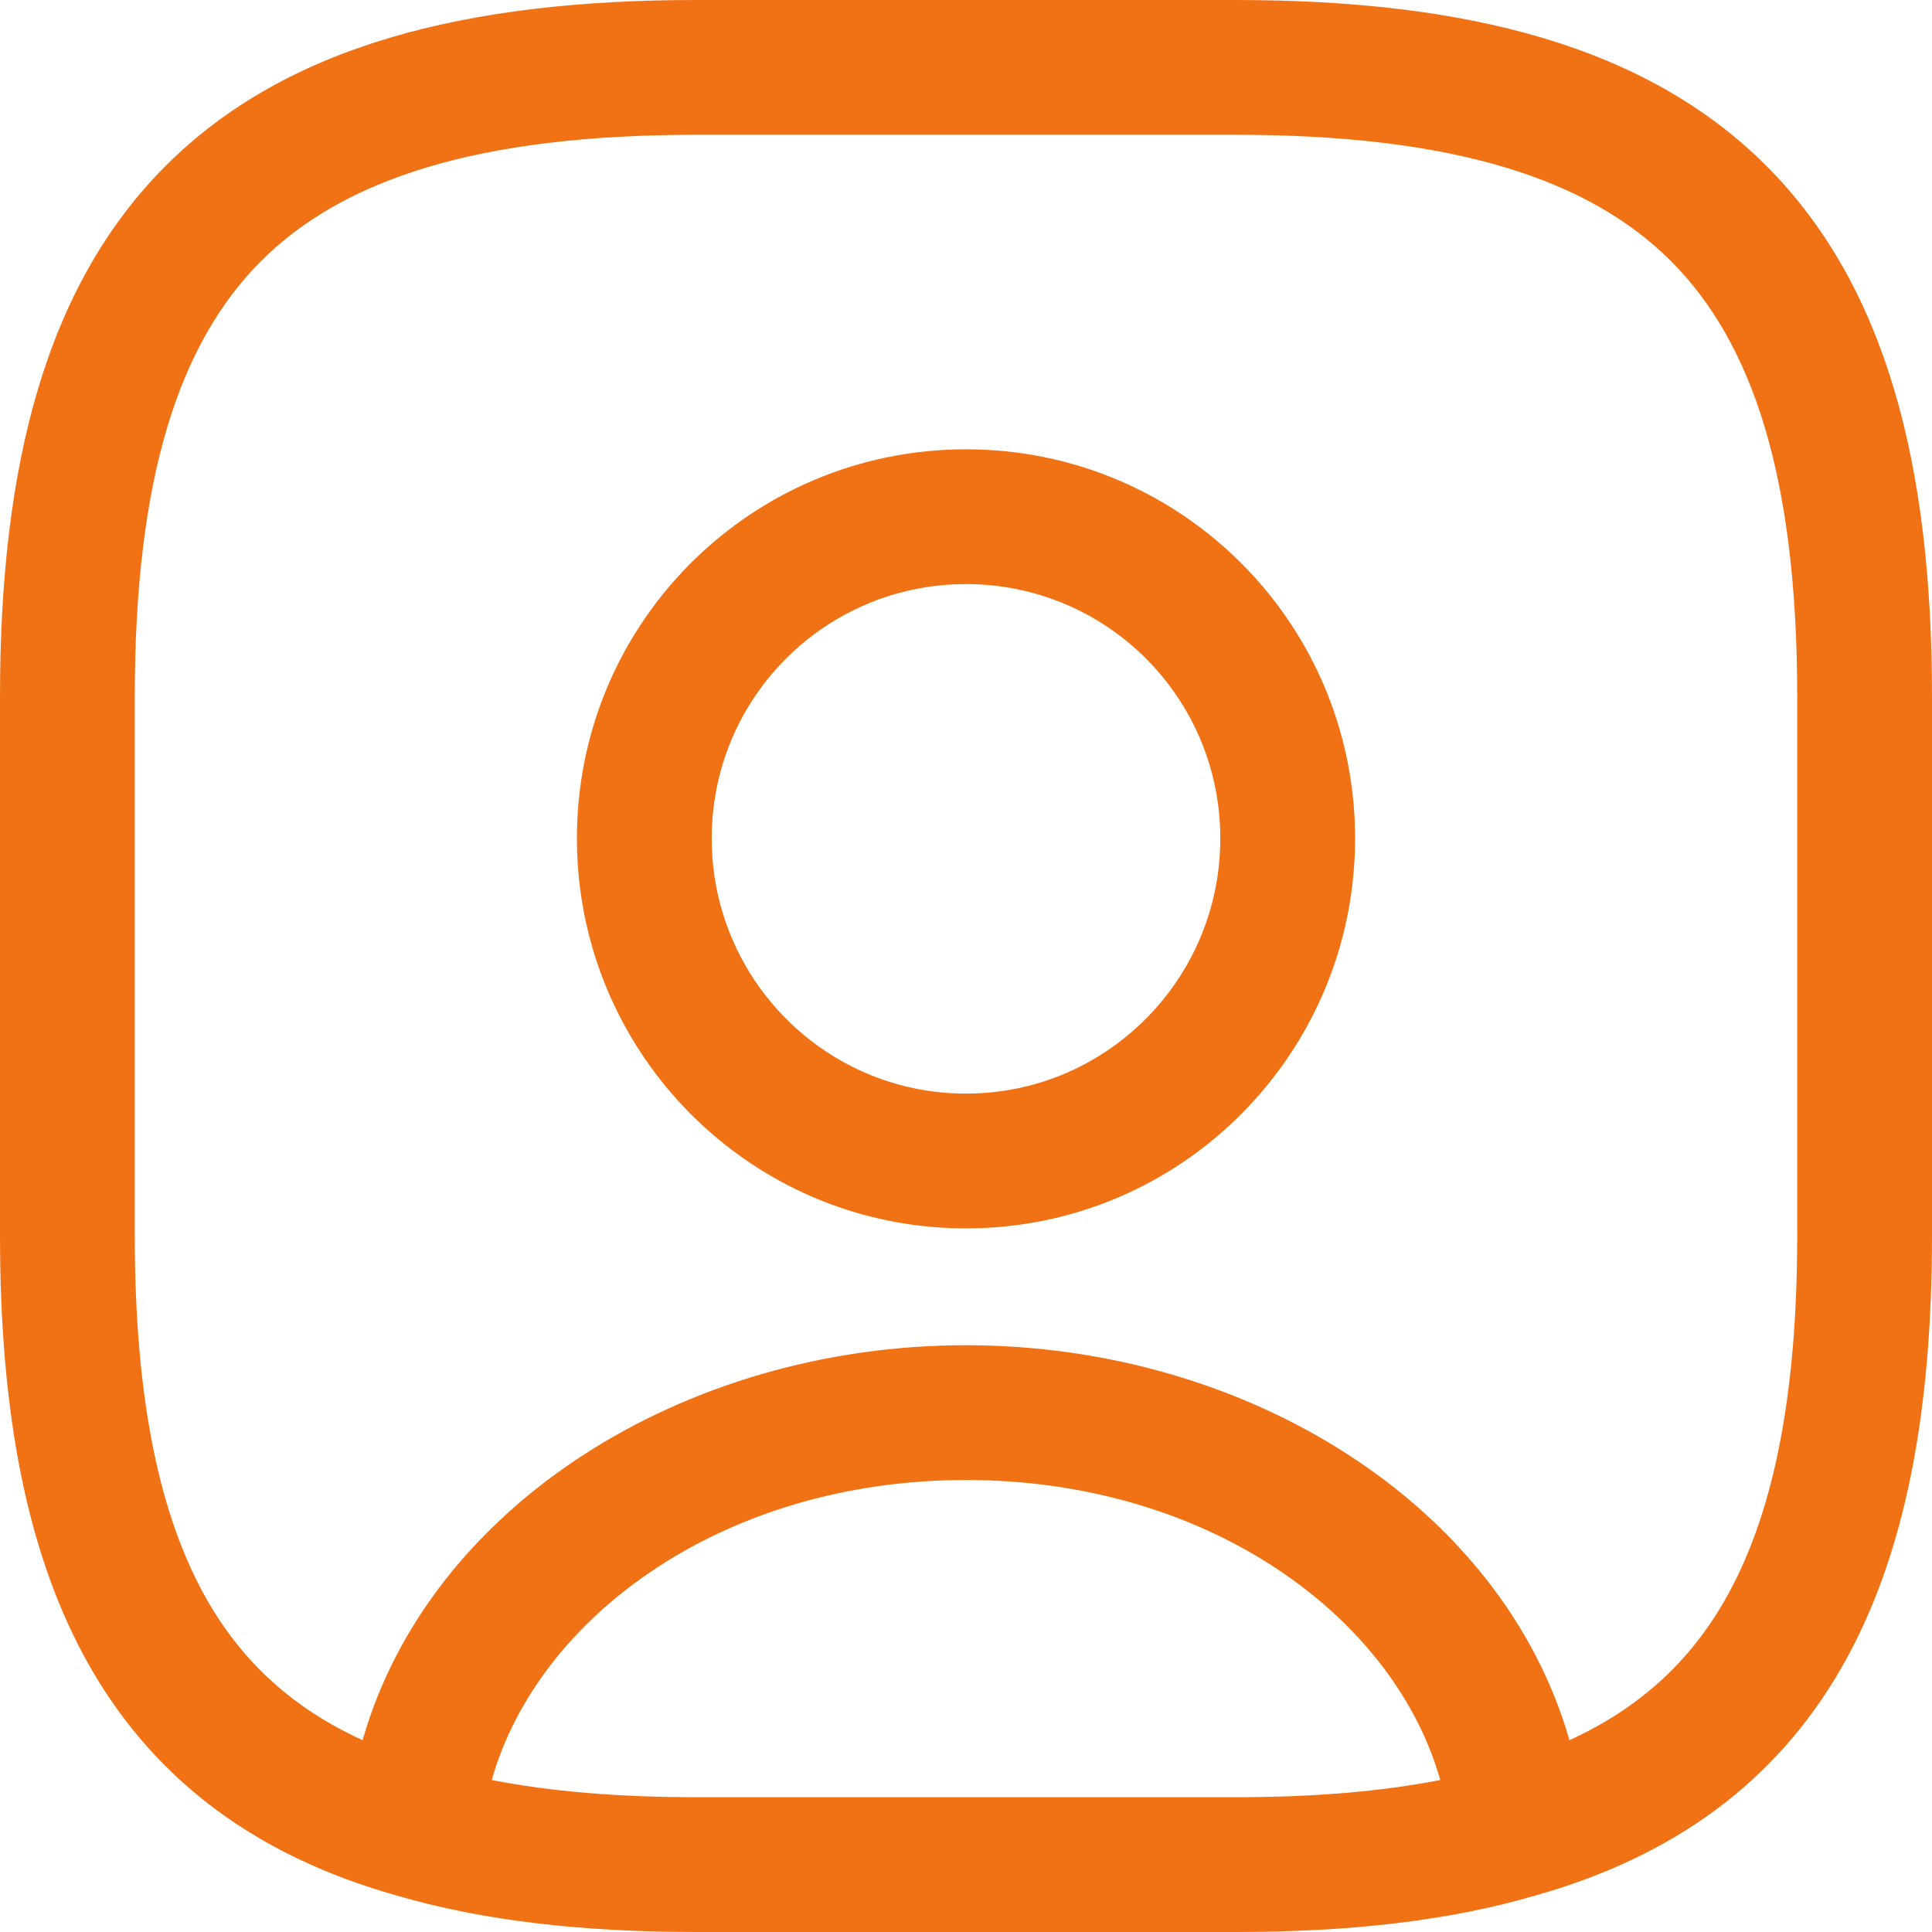 <svg width="64" height="64" viewBox="0 0 64 64" fill="none" xmlns="http://www.w3.org/2000/svg">
<path fill-rule="evenodd" clip-rule="evenodd" d="M5.491 5.491C9.463 1.519 15.408 0 23.07 0H40.93C48.592 0 54.537 1.519 58.509 5.491C62.481 9.463 64 15.408 64 23.07V40.93C64 46.737 63.132 51.54 60.994 55.257C58.803 59.065 55.412 61.502 50.889 62.783C48.004 63.633 44.687 64 40.93 64H23.07C19.313 64 15.995 63.633 13.11 62.783C8.587 61.502 5.197 59.064 3.006 55.257C0.868 51.54 0 46.737 0 40.93V23.07C0 15.408 1.519 9.463 5.491 5.491ZM47.708 58.952L47.711 58.965C45.766 59.345 43.521 59.535 40.93 59.535H23.07C20.479 59.535 18.234 59.345 16.289 58.965C17.833 53.529 23.99 49.027 32 49.027C39.795 49.027 45.836 53.291 47.577 58.529C47.624 58.67 47.667 58.811 47.708 58.952ZM57.124 53.03C55.953 55.064 54.3 56.589 51.989 57.646C49.773 49.887 41.352 44.562 32 44.562C22.648 44.562 14.227 49.887 12.011 57.646C9.7 56.589 8.047 55.064 6.877 53.03C5.294 50.28 4.465 46.376 4.465 40.93V23.07C4.465 15.848 5.923 11.374 8.648 8.648C11.374 5.923 15.848 4.465 23.07 4.465H40.93C48.152 4.465 52.626 5.923 55.352 8.648C58.077 11.374 59.535 15.848 59.535 23.07V40.93C59.535 46.376 58.706 50.28 57.124 53.03ZM28.721 35.563C29.729 35.99 30.837 36.227 32 36.227C32.582 36.227 33.15 36.168 33.698 36.055C37.537 35.267 40.424 31.858 40.424 27.773C40.424 23.112 36.661 19.349 32 19.349C30.76 19.349 29.584 19.615 28.526 20.094C25.604 21.414 23.576 24.352 23.576 27.773C23.576 31.275 25.697 34.279 28.721 35.563ZM26.979 15.896C28.522 15.244 30.218 14.884 32 14.884C32.446 14.884 32.886 14.906 33.319 14.95C39.825 15.609 44.889 21.092 44.889 27.773C44.889 34.892 39.135 40.692 32 40.692C29.372 40.692 26.931 39.905 24.896 38.555C21.406 36.24 19.111 32.27 19.111 27.773C19.111 22.428 22.352 17.85 26.979 15.896Z" fill="#F17215"/>
</svg>
